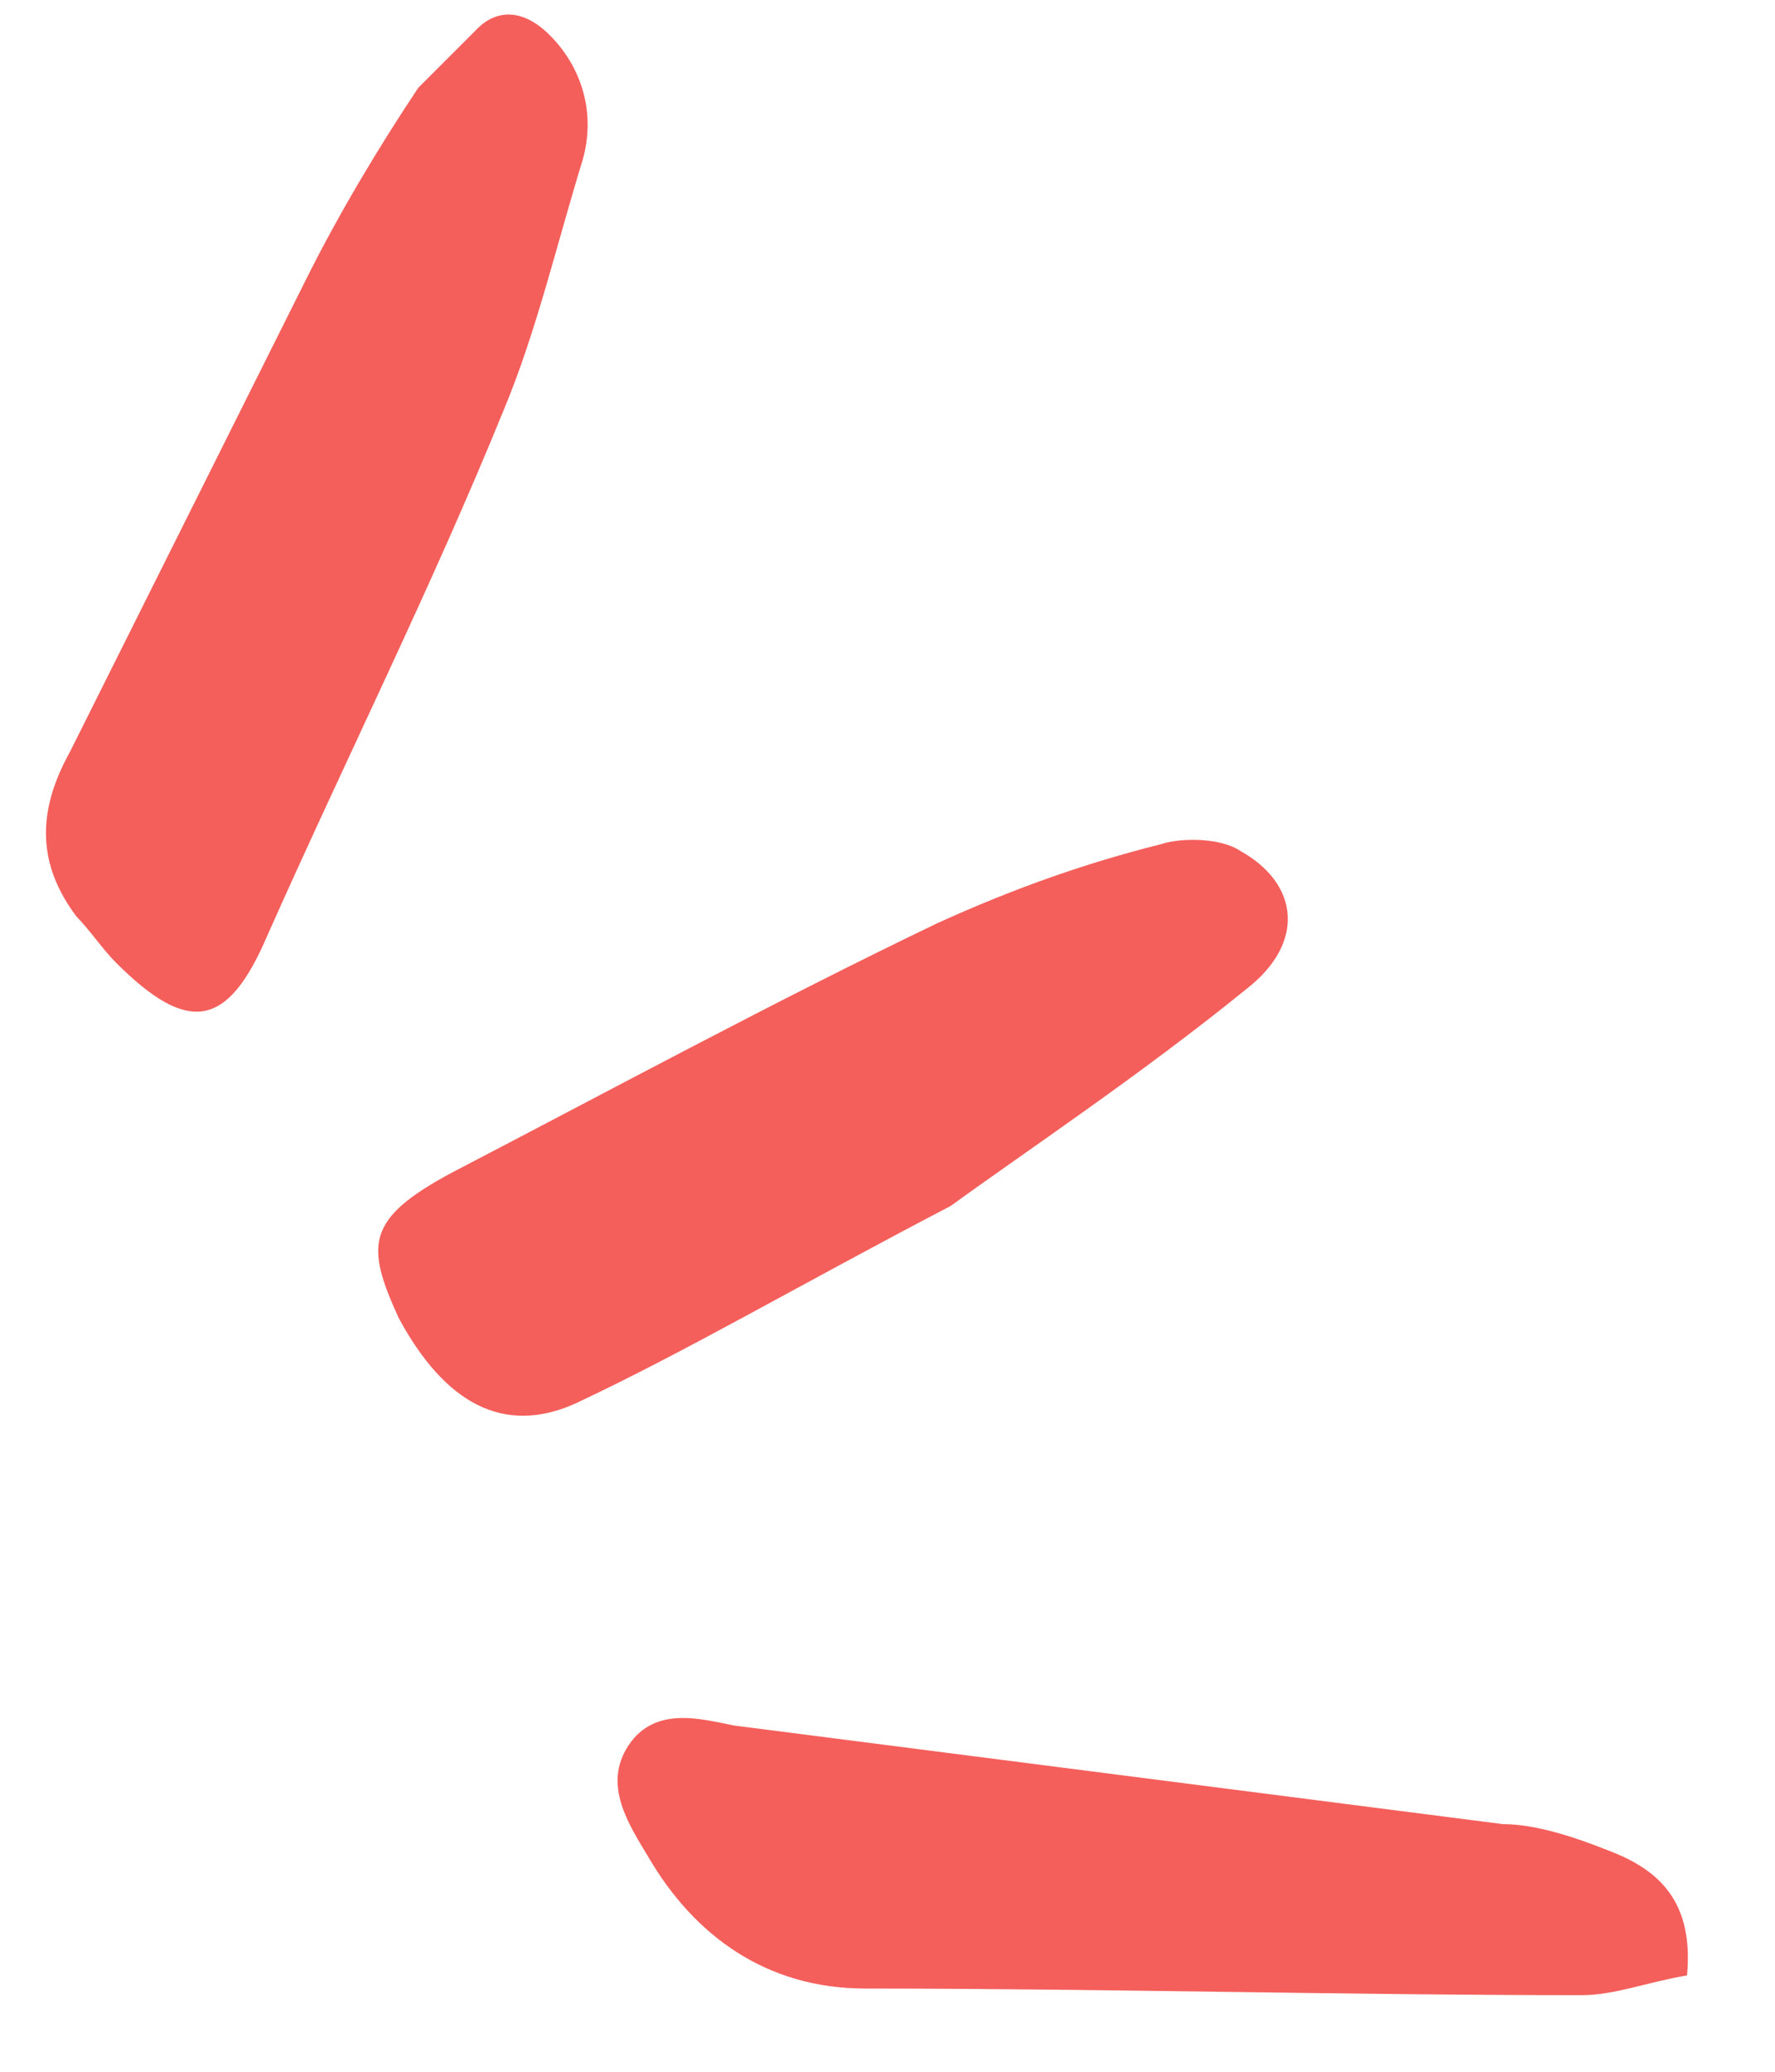 <svg width="36" height="42" viewBox="0 0 36 42" fill="none" xmlns="http://www.w3.org/2000/svg">
<g clip-path="url(#clip0_66_286)">
<path d="M1.55 18.58C1.816 18.847 2.083 19.247 2.35 19.513C3.816 20.98 4.616 20.847 5.416 18.98C7.016 15.38 8.75 11.913 10.216 8.313C10.883 6.713 11.283 4.98 11.816 3.247C12.083 2.313 11.816 1.38 11.15 0.713C10.616 0.18 10.083 0.18 9.683 0.58L8.483 1.78C7.683 2.98 6.883 4.313 6.216 5.647L1.416 15.247C0.75 16.447 0.75 17.513 1.55 18.58ZM19.283 24.447C20.75 23.38 23.15 21.78 25.283 20.047C26.483 19.113 26.35 17.913 25.15 17.247C24.75 16.98 23.95 16.98 23.55 17.113C21.95 17.513 20.483 18.047 19.016 18.713C15.683 20.313 12.483 22.047 9.15 23.78C7.416 24.713 7.416 25.247 8.083 26.713C9.016 28.447 10.216 29.113 11.683 28.447C13.95 27.38 16.216 26.047 19.283 24.447ZM34.216 40.047C34.35 38.58 33.683 37.913 32.616 37.513C31.95 37.247 31.15 36.98 30.483 36.98L14.883 34.98C14.216 34.847 13.283 34.58 12.75 35.38C12.216 36.18 12.75 36.98 13.15 37.647C14.083 39.247 15.55 40.313 17.55 40.313C22.35 40.313 27.283 40.447 32.083 40.447C32.75 40.447 33.416 40.18 34.216 40.047Z" fill="#F13832" fill-opacity="0.8"/>
</g>
<defs>
<clipPath id="clip0_66_286">
<rect width="34.667" height="41.333" fill="white" transform="translate(0.478 0.167)"/>
</clipPath>
</defs>
</svg>
